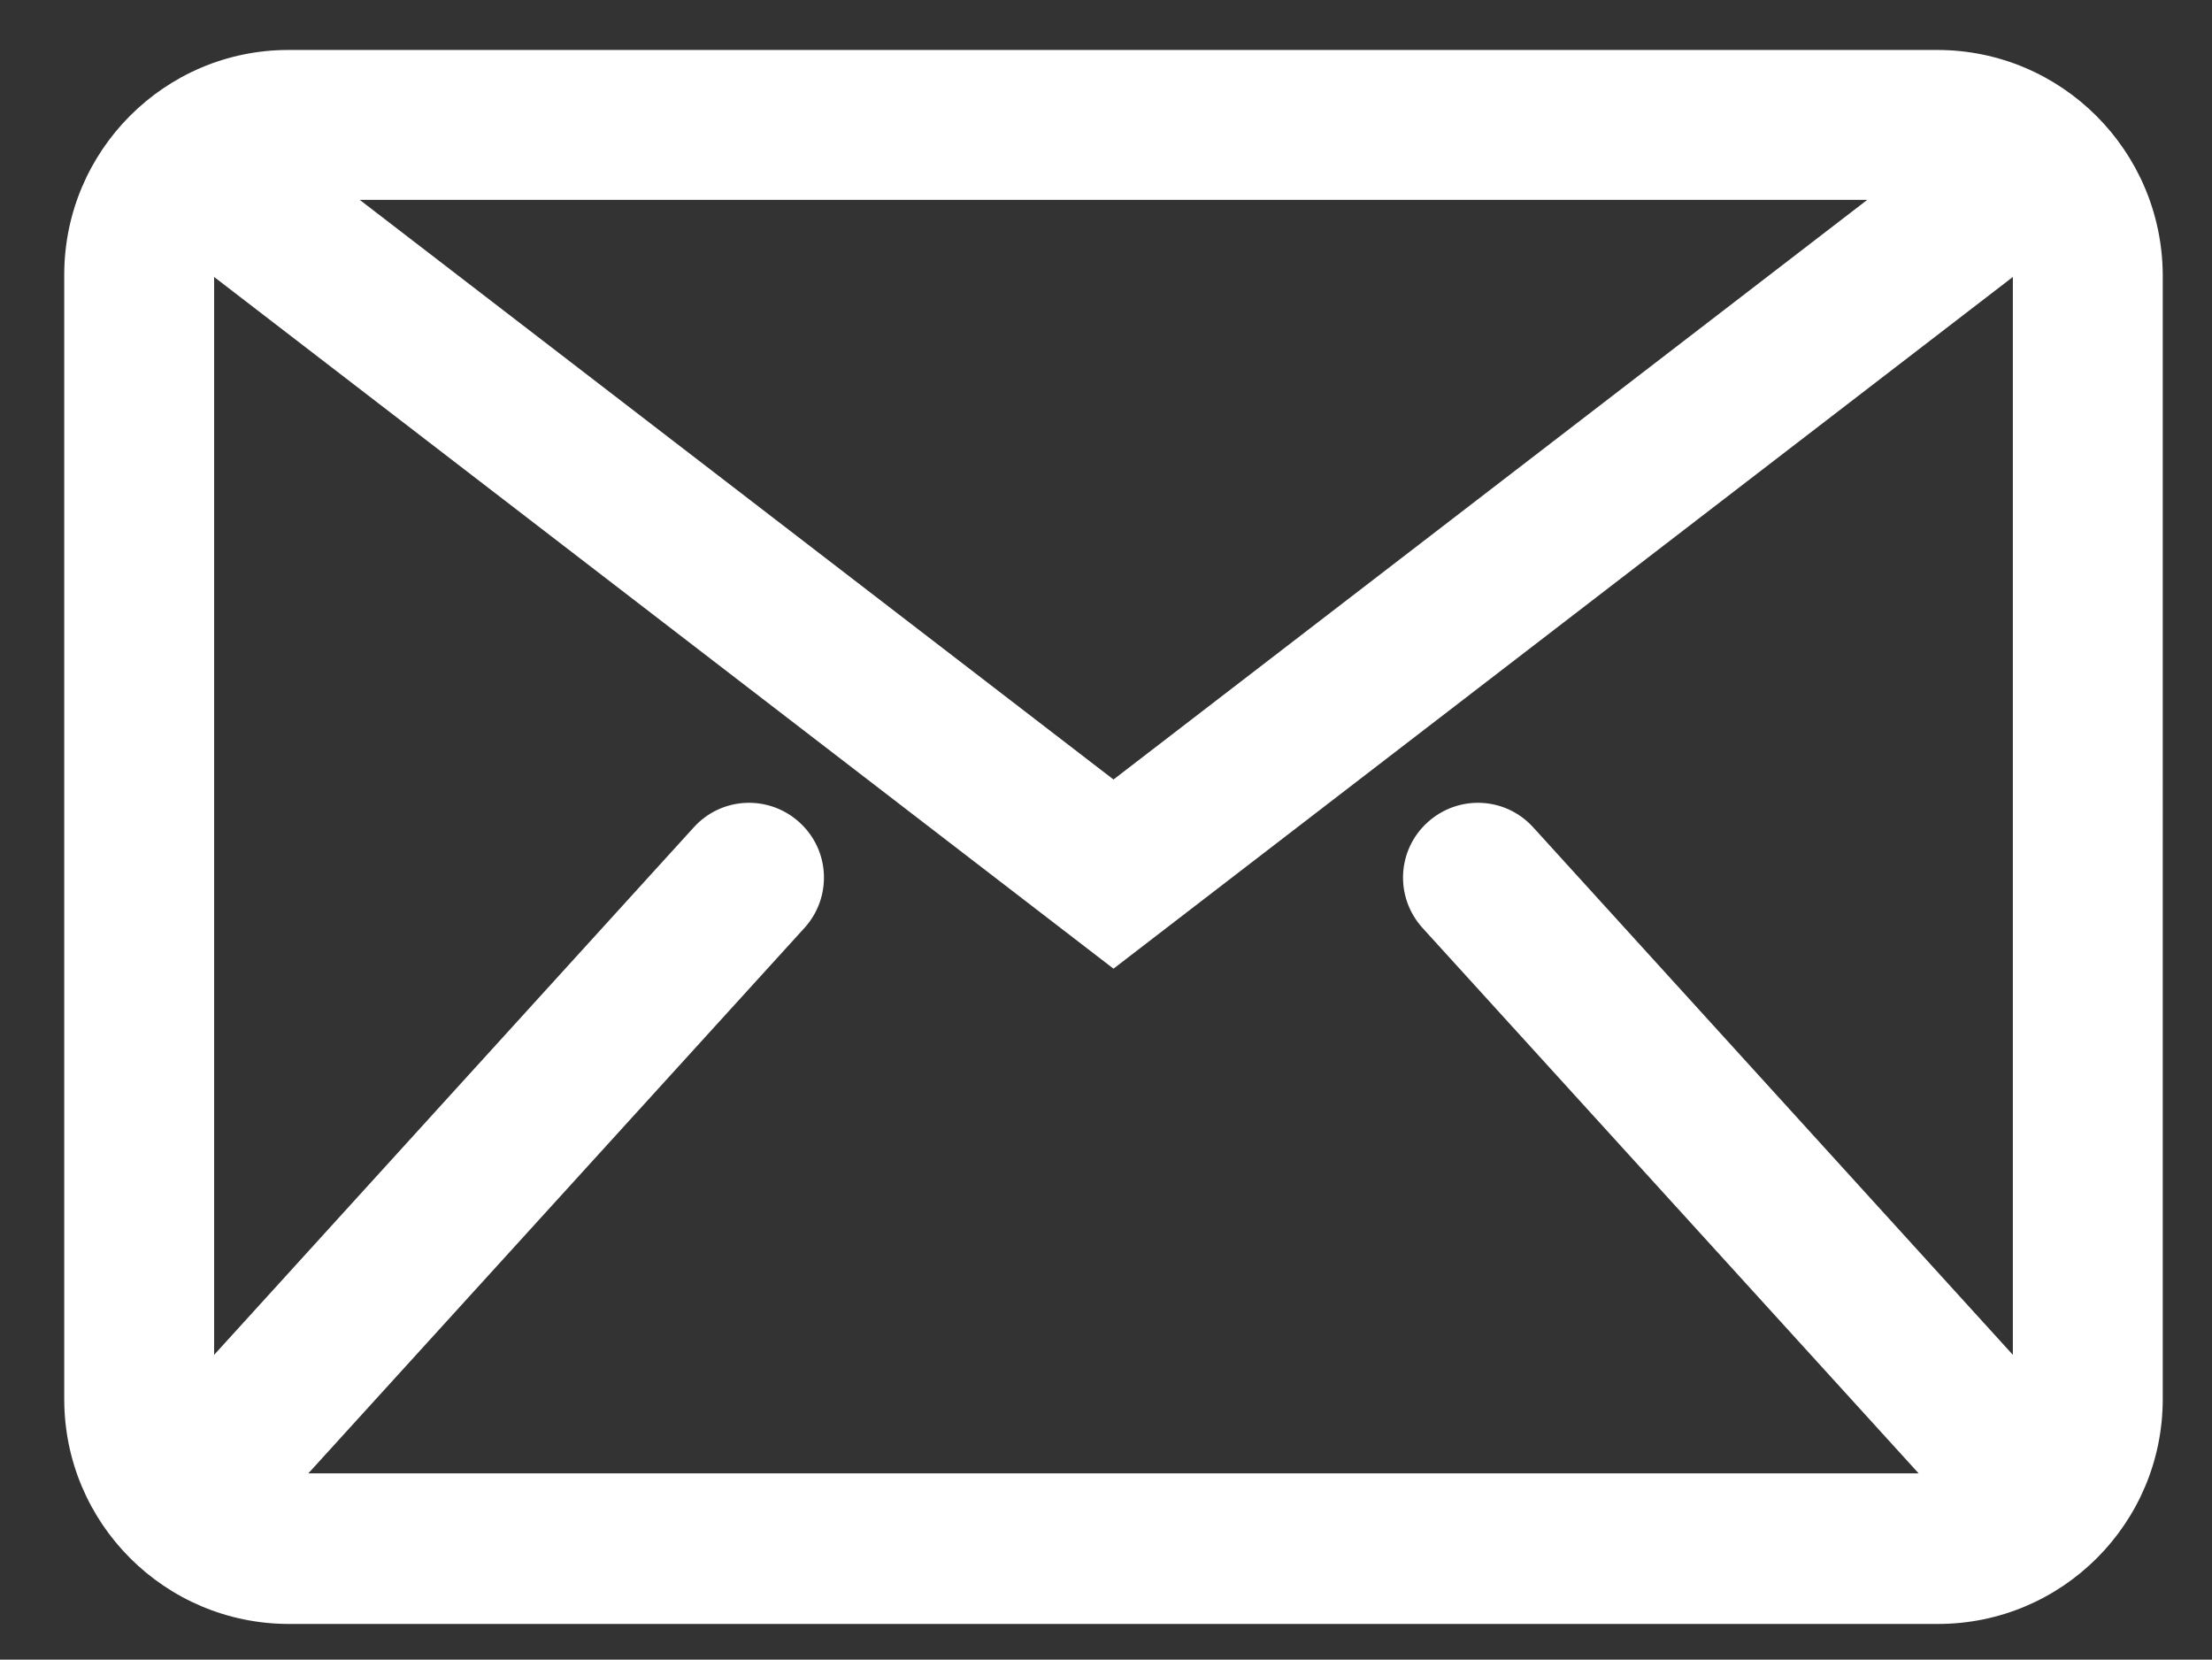 <?xml version="1.0" encoding="utf-8"?>
<!-- Generator: Adobe Illustrator 19.1.0, SVG Export Plug-In . SVG Version: 6.00 Build 0)  -->
<svg version="1.1" id="Laag_1" xmlns="http://www.w3.org/2000/svg" xmlns:xlink="http://www.w3.org/1999/xlink" x="0px" y="0px"
	 viewBox="-265 304.4 309.9 232.5" style="enable-background:new -265 304.4 309.9 232.5;" xml:space="preserve">
<rect x="-265" y="304.4" width="309.9" height="232.5" fill="#333333" stroke="none"/>
<style type="text/css">
	.st0{fill:#FFFFFF;}
</style>
<path class="st0" d="M6.4,311.4h-231c-17.3,0-31.4,14.1-31.4,31.5v157.5c0,17.4,14.1,31.5,31.5,31.5h231c17.4,0,31.5-14.1,31.5-31.5
	V342.9C37.9,325.5,23.8,311.4,6.4,311.4z M-50.2,420.3c-3.9-4.3-10.5-4.6-14.8-0.7c-4.3,3.9-4.6,10.5-0.7,14.8l69.5,76.4h-225.6
	l69.5-76.4c3.9-4.3,3.6-10.9-0.7-14.8s-10.9-3.6-14.8,0.7l-67.2,73.9v-151l126,96.9l126-96.9v151L-50.2,420.3z M-214.6,332.4H-3.4
	L-109,413.6L-214.6,332.4z"/>
</svg>
